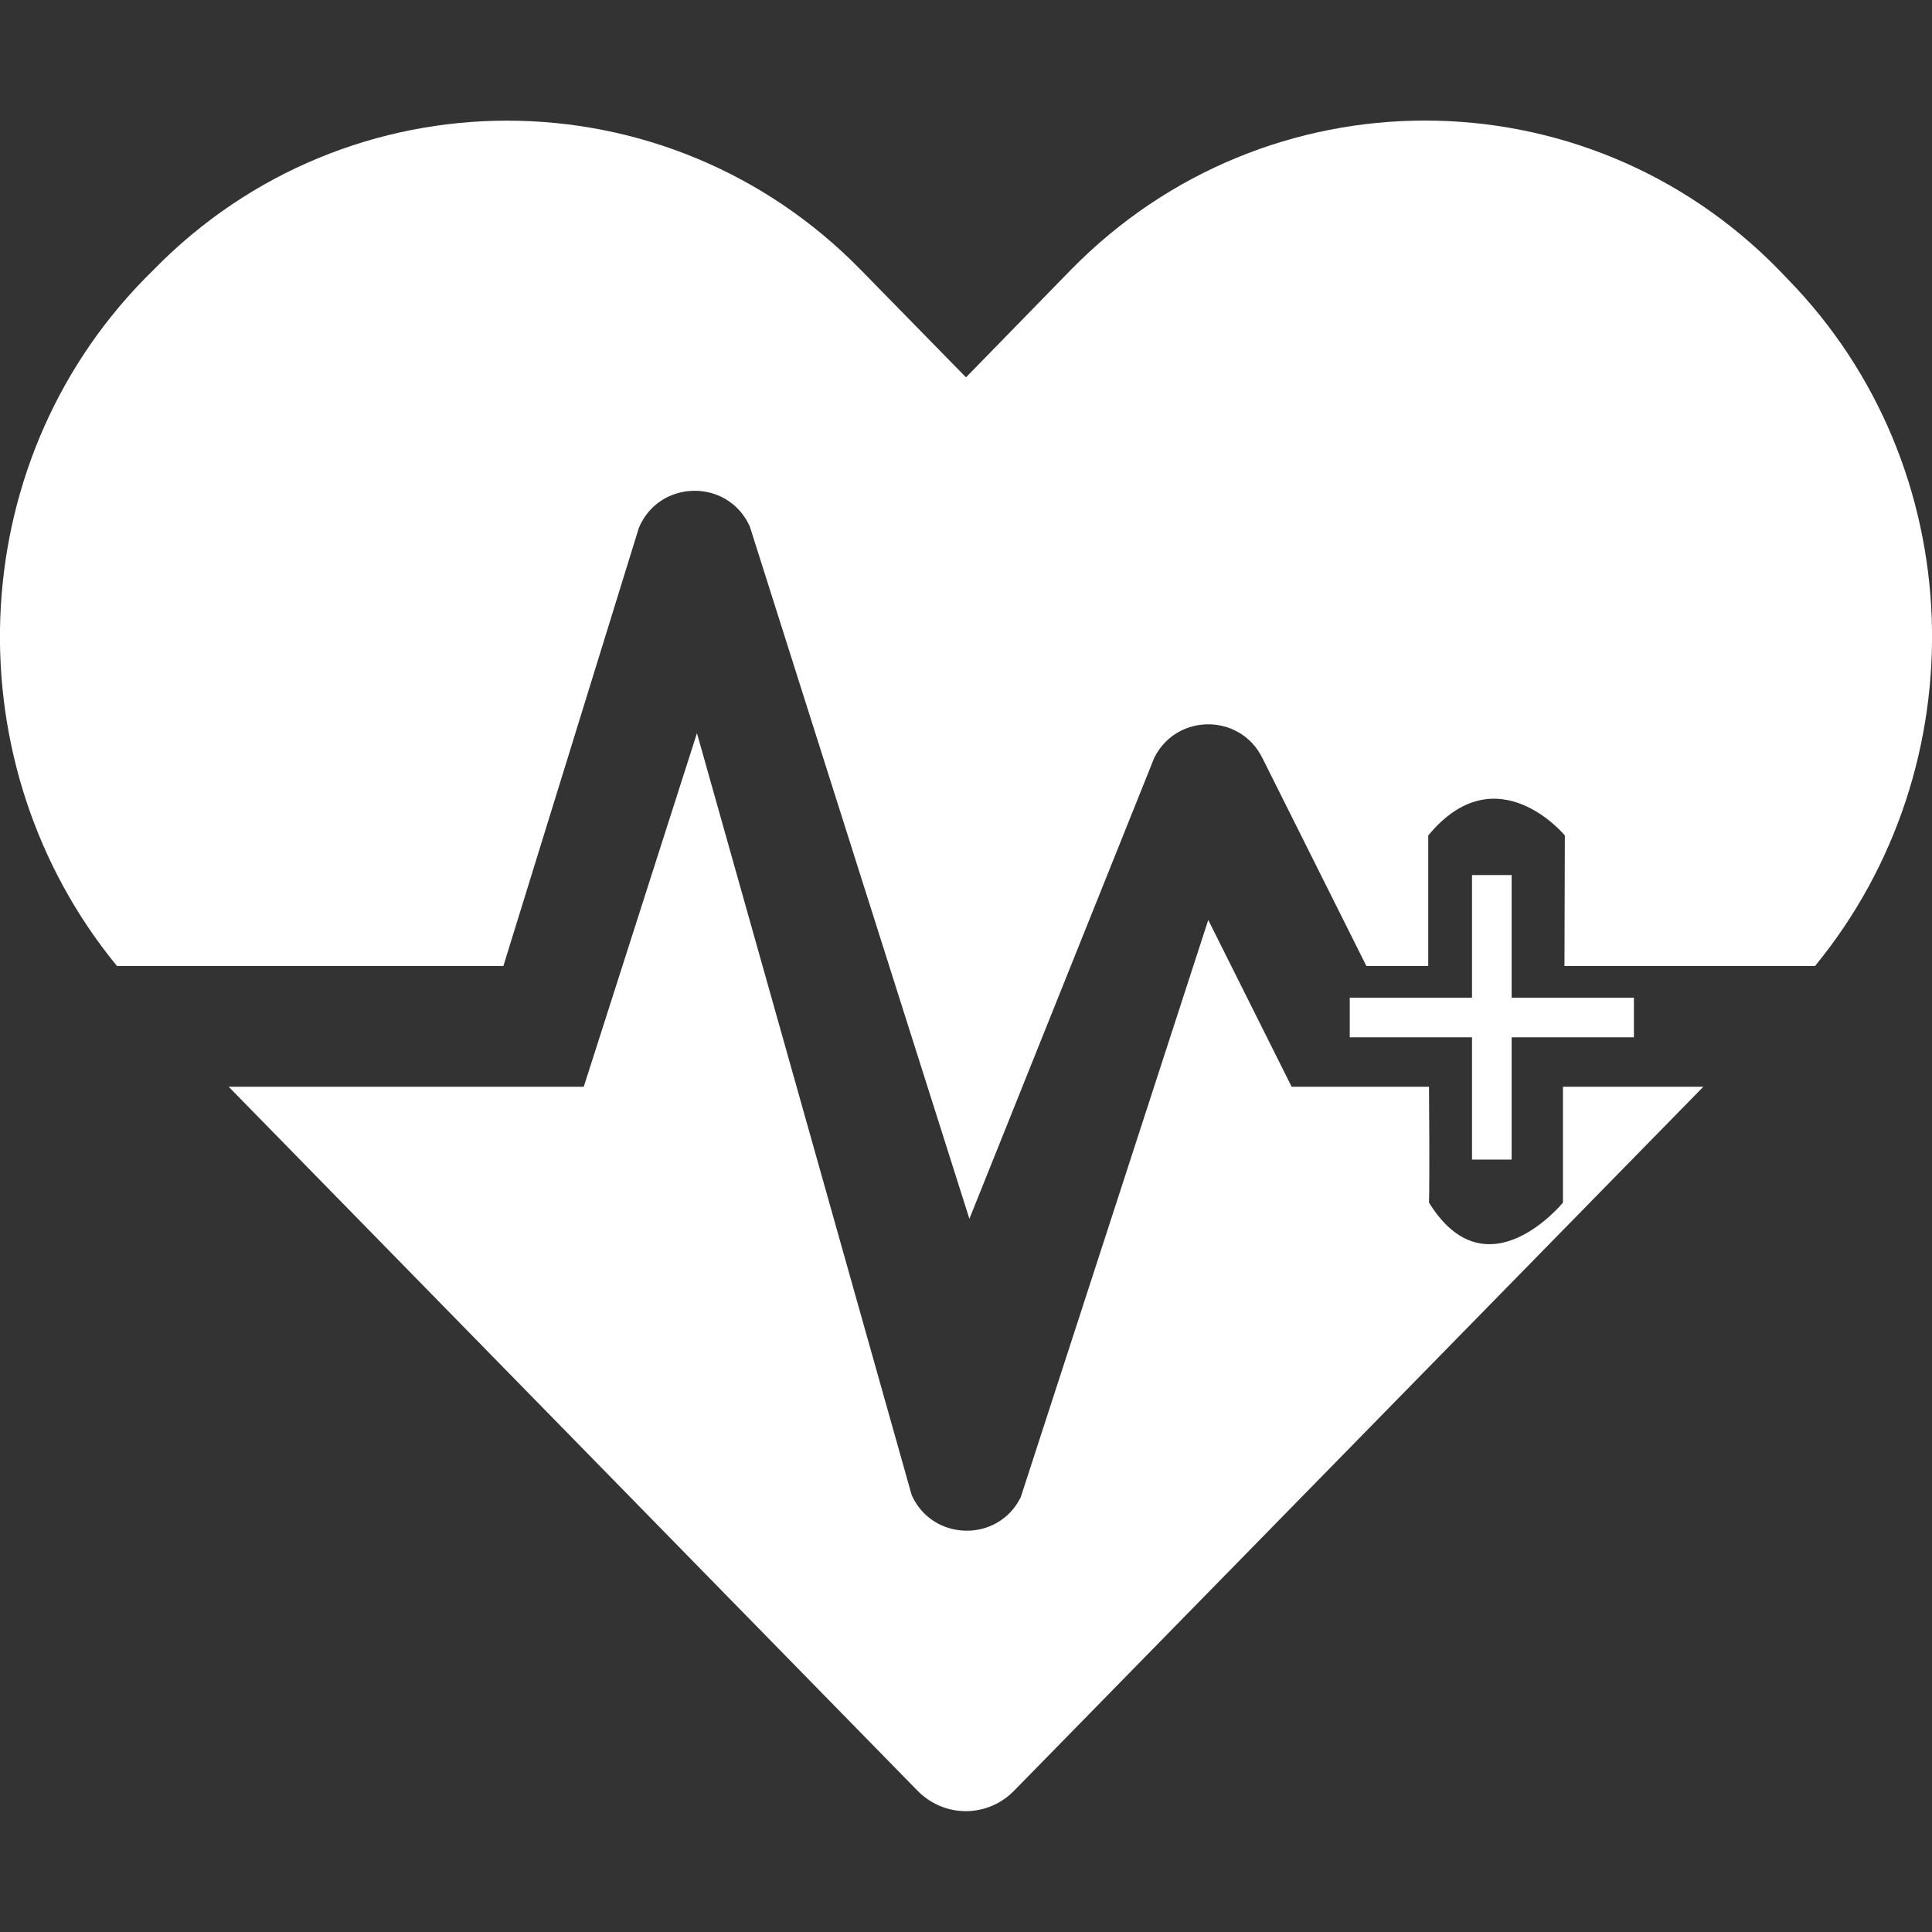 <?xml version="1.0" encoding="utf-8"?>
<!-- Generator: Adobe Illustrator 25.0.0, SVG Export Plug-In . SVG Version: 6.00 Build 0)  -->
<svg version="1.1" id="Ebene_1" focusable="false" xmlns="http://www.w3.org/2000/svg" xmlns:xlink="http://www.w3.org/1999/xlink"
	 x="0px" y="0px" viewBox="0 0 512 512" style="enable-background:new 0 0 512 512;" xml:space="preserve">
<rect x="0" y="0" width="512" height="512" fill="#333333" stroke="none"/>
<style type="text/css">
	.st0{fill:#FFFFFF;}
</style>
<path class="st0" d="M320.2,243.8l-49.7,153c-6,12.1-23.4,11.7-28.9-0.6l-56.9-201.9l-30,93.7H60.6l182.5,186.5
	c7.1,7.3,18.6,7.3,25.7,0L451.4,288h-37.2l0,30.7c0,0-20.2,24.8-35.5,0c0.2-6.1,0-30.7,0-30.7h-36.4L320.2,243.8L320.2,243.8z
	 M473.7,73.9l-2.4-2.5c-51.5-52.6-135.8-52.6-187.4,0L256,100l-27.9-28.5c-51.5-52.7-135.9-52.7-187.4,0l-2.4,2.4
	C-10.4,123.7-12.5,203,31,256h102.4l35.9-116.1c5.4-12.9,23.6-13.2,29.4-0.4L256.9,323l49-122.2c5.9-11.8,22.7-11.8,28.6,0
	l27.6,55.2h16.4c0,0,0-29.6,0-34.6c18.1-21.9,36.2,0,36.2,0l-0.1,34.6H481C524.5,203,522.4,123.7,473.7,73.9L473.7,73.9z"/>
<g>
	<path class="st0" d="M390.1,307.3v-32.4h-32.4v-10.5h32.4v-32.5h10.5v32.5h32.4v10.5h-32.4v32.4H390.1z"/>
</g>
</svg>

